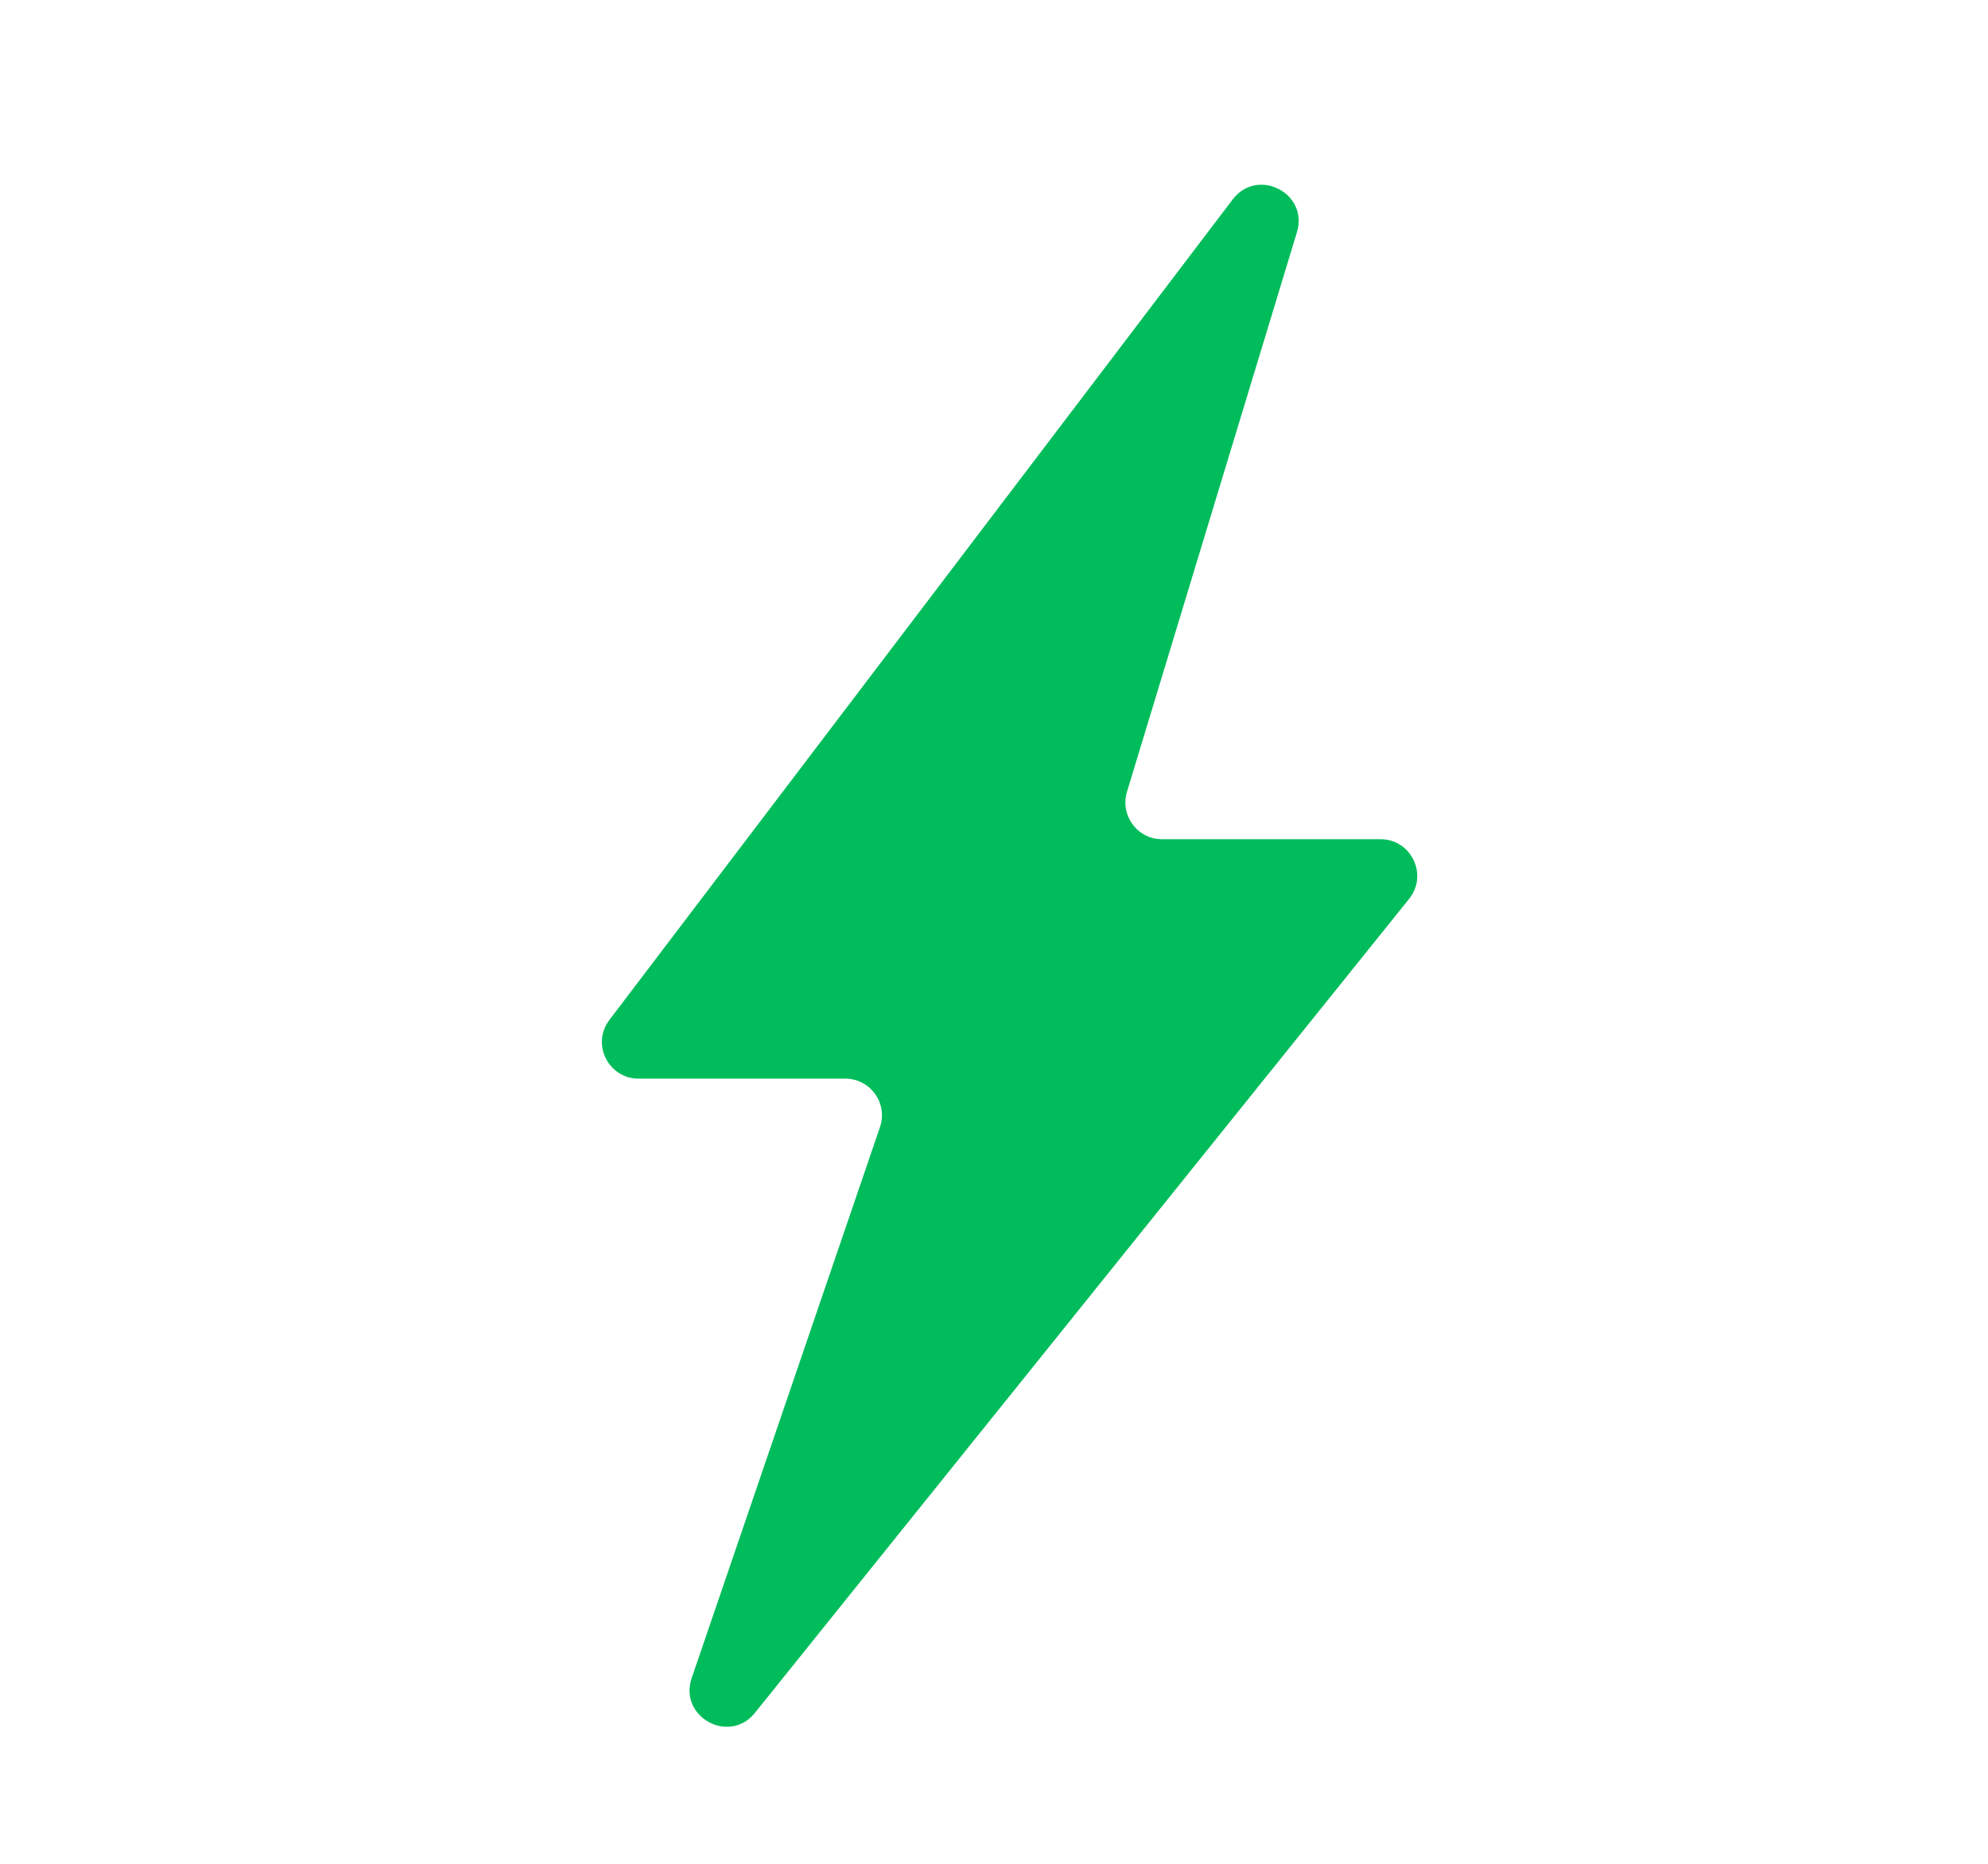 <svg width="16" height="15" viewBox="0 0 16 15" fill="none" xmlns="http://www.w3.org/2000/svg">
<g clip-path="url(#clip0_3880_2688)">
<path d="M10.438 1.869C10.534 1.554 10.12 1.343 9.921 1.605L4.905 8.208C4.757 8.402 4.896 8.681 5.14 8.681H6.803C7.005 8.681 7.148 8.88 7.082 9.072L5.567 13.505C5.46 13.817 5.869 14.043 6.076 13.785L11.341 7.234C11.496 7.041 11.358 6.754 11.111 6.754H9.352C9.154 6.754 9.013 6.562 9.07 6.373L10.438 1.869Z" fill="#00BC5B"/>
</g>
<defs>
<clipPath id="clip0_3880_2688">
<rect width="14.315" height="14.315" fill="white" transform="translate(0.955 0.295)"/>
</clipPath>
</defs>
</svg>
